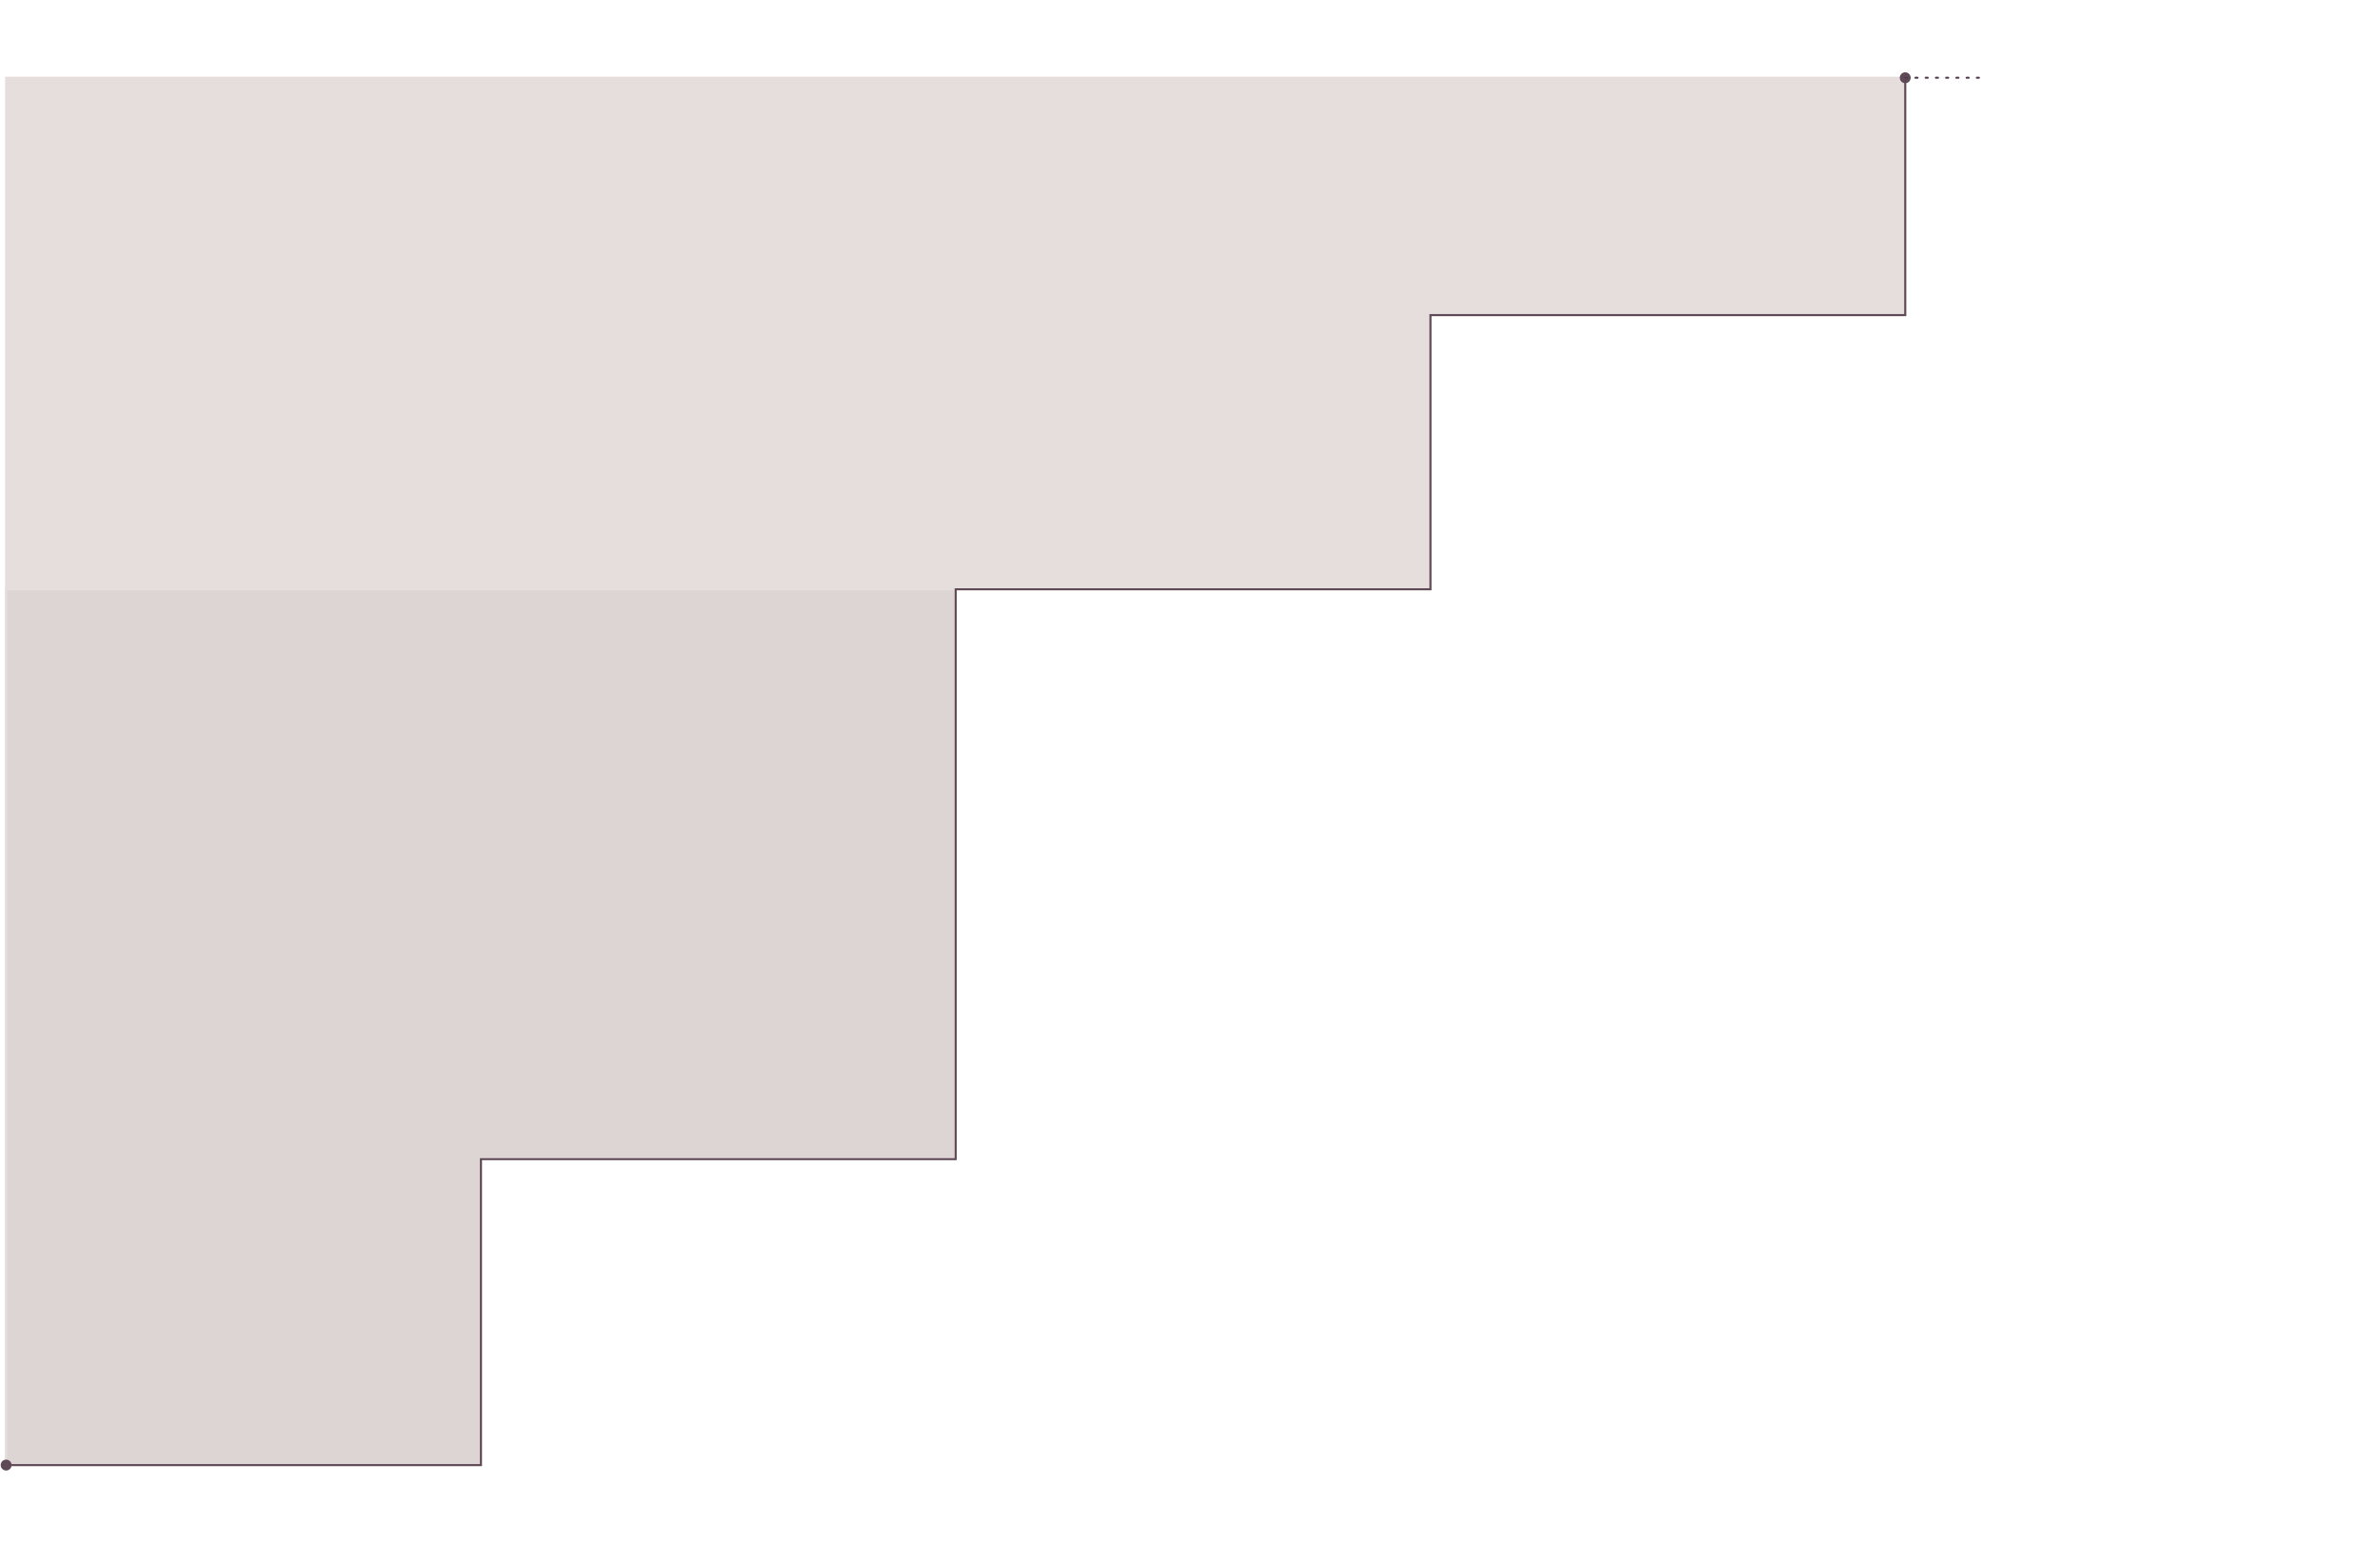 <?xml version="1.0" encoding="UTF-8"?> <svg xmlns="http://www.w3.org/2000/svg" width="1163" height="764" viewBox="0 0 1163 764" fill="none"><path d="M235 716H3V38H931V154H699V288H467V566H235V716Z" fill="#E5DEDC" stroke="#E5DEDC"></path><path d="M235 716H3V288H467V566H235V716Z" fill="#DDD5D4" stroke="#E5DEDC"></path><path d="M0.333 716C0.333 717.473 1.527 718.667 3 718.667C4.473 718.667 5.667 717.473 5.667 716C5.667 714.527 4.473 713.333 3 713.333C1.527 713.333 0.333 714.527 0.333 716ZM235 716V716.5H235.5V716H235ZM235 566.5V566H234.5V566.5H235ZM467 566.5V567H467.5V566.5H467ZM467 288V287.5H466.5V288H467ZM699 288V288.5H699.5V288H699ZM699 154V153.5H698.5V154H699ZM931 154V154.5H931.5V154H931ZM928.333 38C928.333 39.473 929.527 40.667 931 40.667C932.473 40.667 933.667 39.473 933.667 38C933.667 36.527 932.473 35.333 931 35.333C929.527 35.333 928.333 36.527 928.333 38ZM3 716.5H235V715.5H3V716.5ZM235.5 716V566.5H234.5V716H235.5ZM235 567H467V566H235V567ZM467.5 566.5V288H466.5V566.5H467.5ZM467 288.5H699V287.5H467V288.5ZM699.5 288V154H698.5V288H699.5ZM699 154.5H931V153.5H699V154.5ZM931.5 154V38H930.5V154H931.5Z" fill="#604956"></path><path d="M931 38H967" stroke="#503D4E" stroke-linecap="round" stroke-linejoin="round" stroke-dasharray="1 4"></path></svg> 